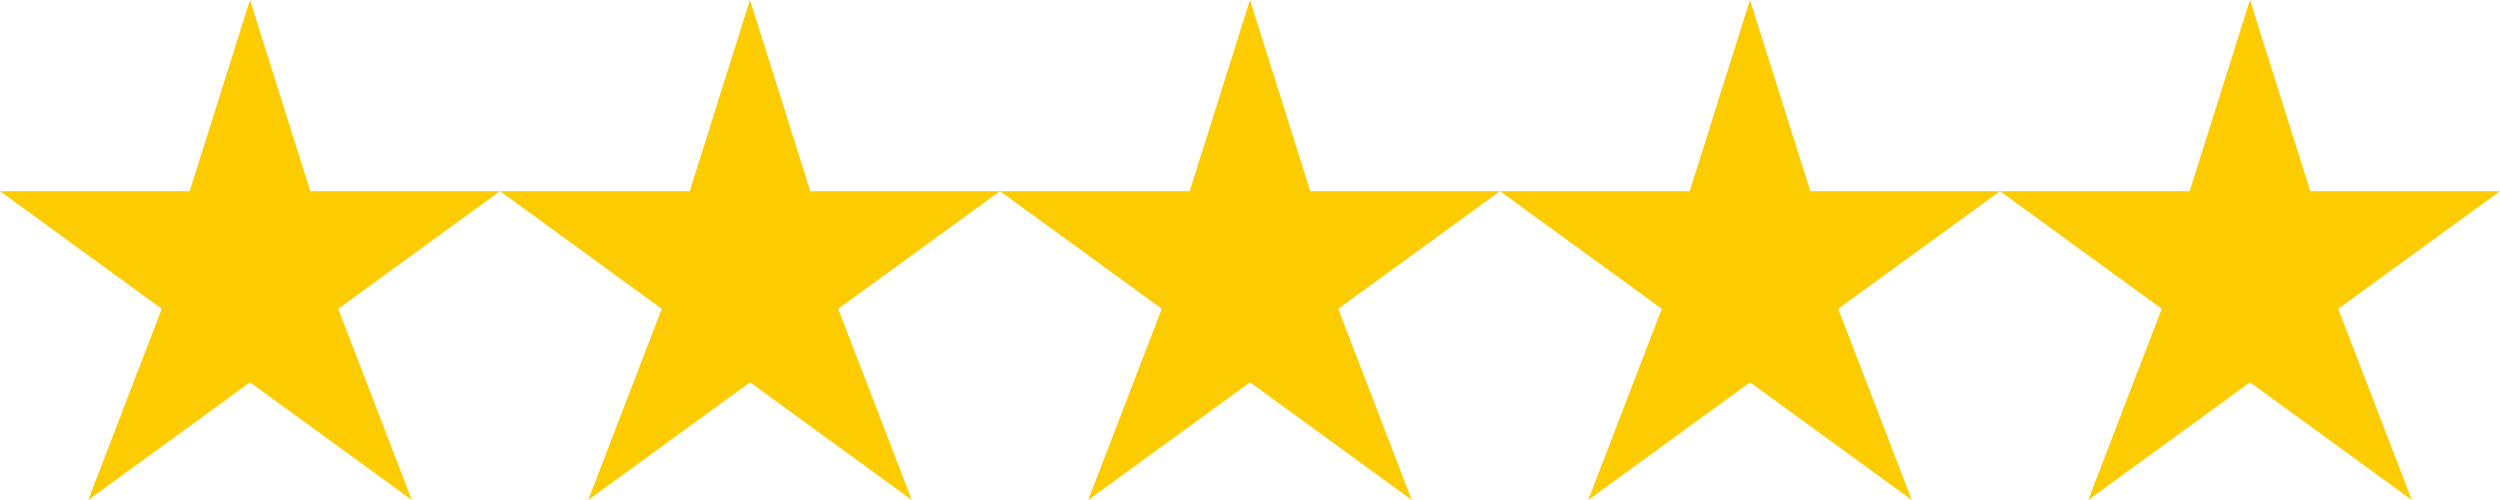 <svg xmlns="http://www.w3.org/2000/svg" width="576.274" height="115.253" viewBox="0 0 576.274 115.253"><defs><style>.a{fill:#fccc00;}</style></defs><g transform="translate(-925.497 -5501.001)"><path class="a" d="M57.626,0l-13.9,44.07H0L37.288,71.183l-16.951,44.07,37.289-27.12,37.29,27.12L77.964,71.183l37.29-27.113H71.528Z" transform="translate(925.498 5501.001)"></path><path class="a" d="M57.626,0l-13.9,44.07H0L37.288,71.183l-16.951,44.07,37.289-27.12,37.29,27.12L77.964,71.183l37.29-27.113H71.528Z" transform="translate(1040.752 5501.001)"></path><path class="a" d="M57.626,0l-13.9,44.07H0L37.288,71.183l-16.951,44.07,37.289-27.12,37.29,27.12L77.964,71.183l37.29-27.113H71.528Z" transform="translate(1156.007 5501.001)"></path><path class="a" d="M57.626,0l-13.9,44.07H0L37.288,71.183l-16.951,44.07,37.289-27.12,37.29,27.12L77.964,71.183l37.29-27.113H71.528Z" transform="translate(1271.262 5501.001)"></path><path class="a" d="M57.626,0l-13.9,44.07H0L37.288,71.183l-16.951,44.07,37.289-27.12,37.29,27.12L77.964,71.183l37.29-27.113H71.528Z" transform="translate(1386.516 5501.001)"></path></g></svg>